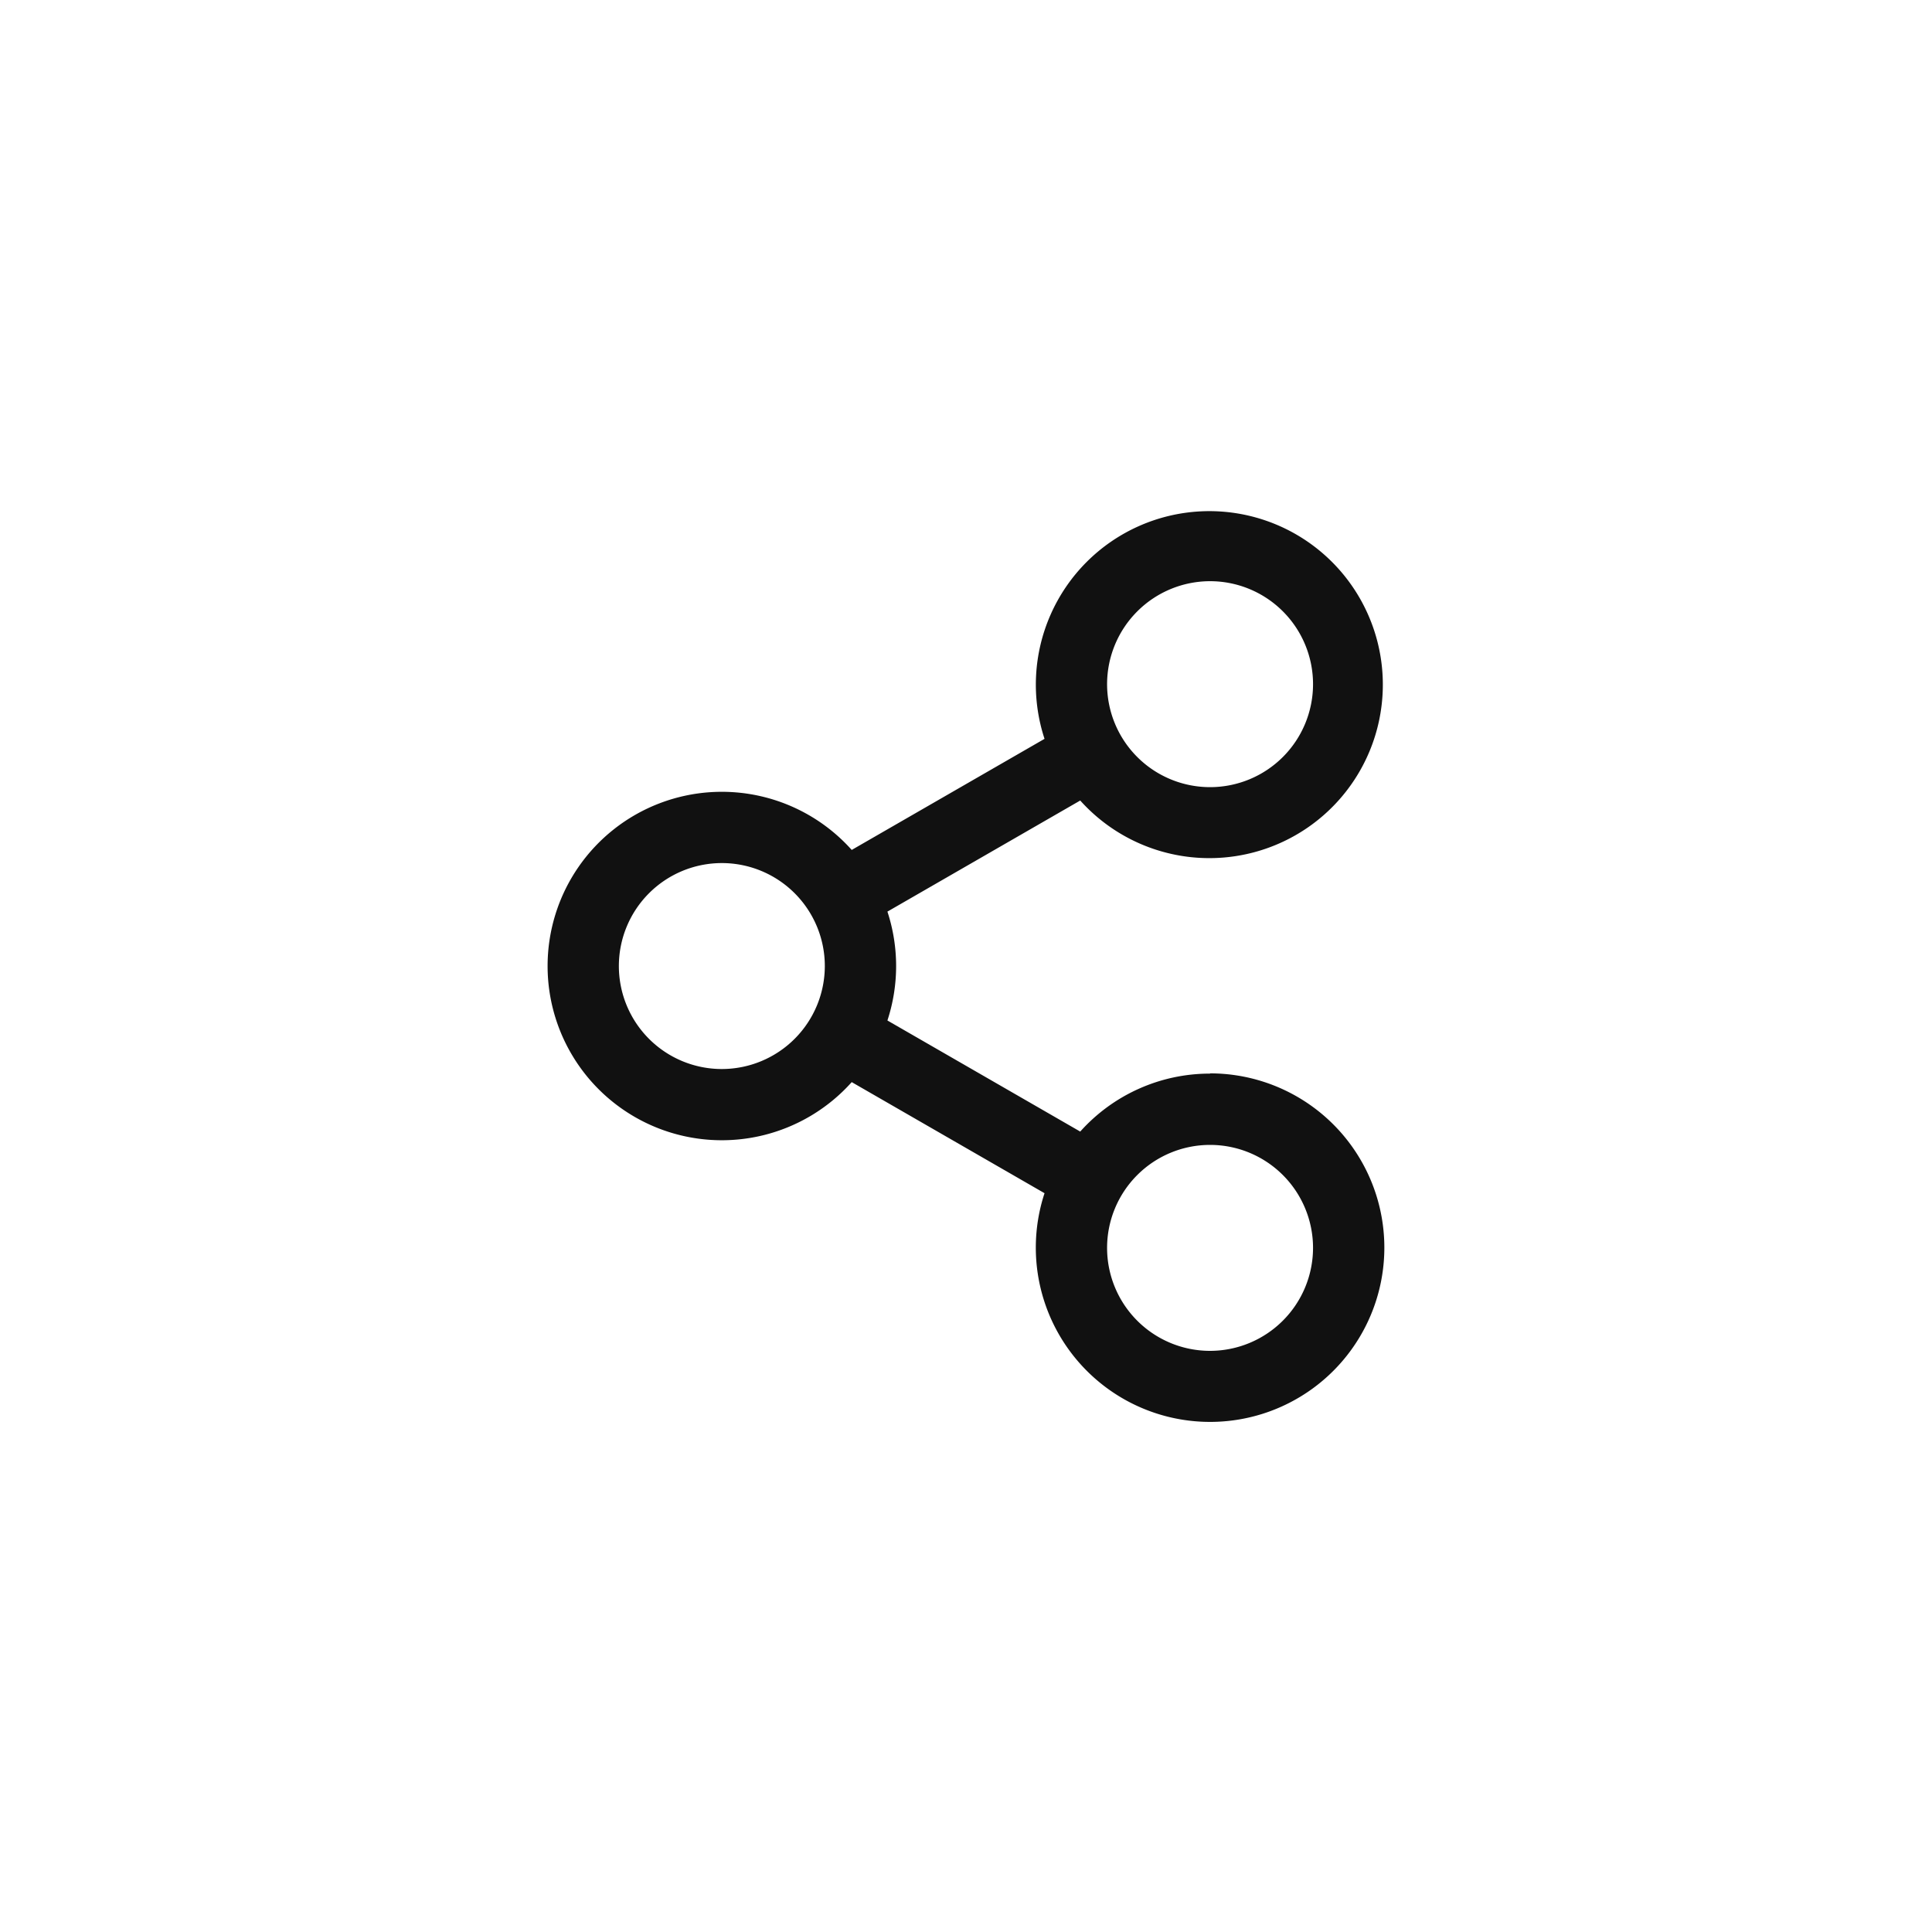 <svg xmlns="http://www.w3.org/2000/svg" width="40" height="40" viewBox="0 0 40 40">
  <g id="share" transform="translate(19518 9693)">
    <rect id="Rectangle_25696" data-name="Rectangle 25696" width="40" height="40" rx="12" transform="translate(-19518 -9693)" fill="none"/>
    <g id="Group_31741" data-name="Group 31741" transform="translate(-19527.855 -9682.442)">
      <path id="Path_38835" data-name="Path 38835" d="M34.908,11.67a3.6,3.6,0,0,0-2.688,1.2l-3.992-2.3a3.614,3.614,0,0,0,0-2.254l3.992-2.3a3.592,3.592,0,1,0-.739-1.277l-3.992,2.3a3.607,3.607,0,1,0,0,4.807l3.992,2.3a3.608,3.608,0,1,0,3.427-2.481Zm0-10.195a2.132,2.132,0,1,1-2.132,2.132,2.134,2.134,0,0,1,2.132-2.132ZM24.8,11.575a2.132,2.132,0,1,1,2.132-2.132A2.134,2.134,0,0,1,24.8,11.575ZM34.908,17.41a2.132,2.132,0,1,1,2.132-2.132A2.134,2.134,0,0,1,34.908,17.41Z" fill="#111"/>
    </g>
  </g>
</svg>
